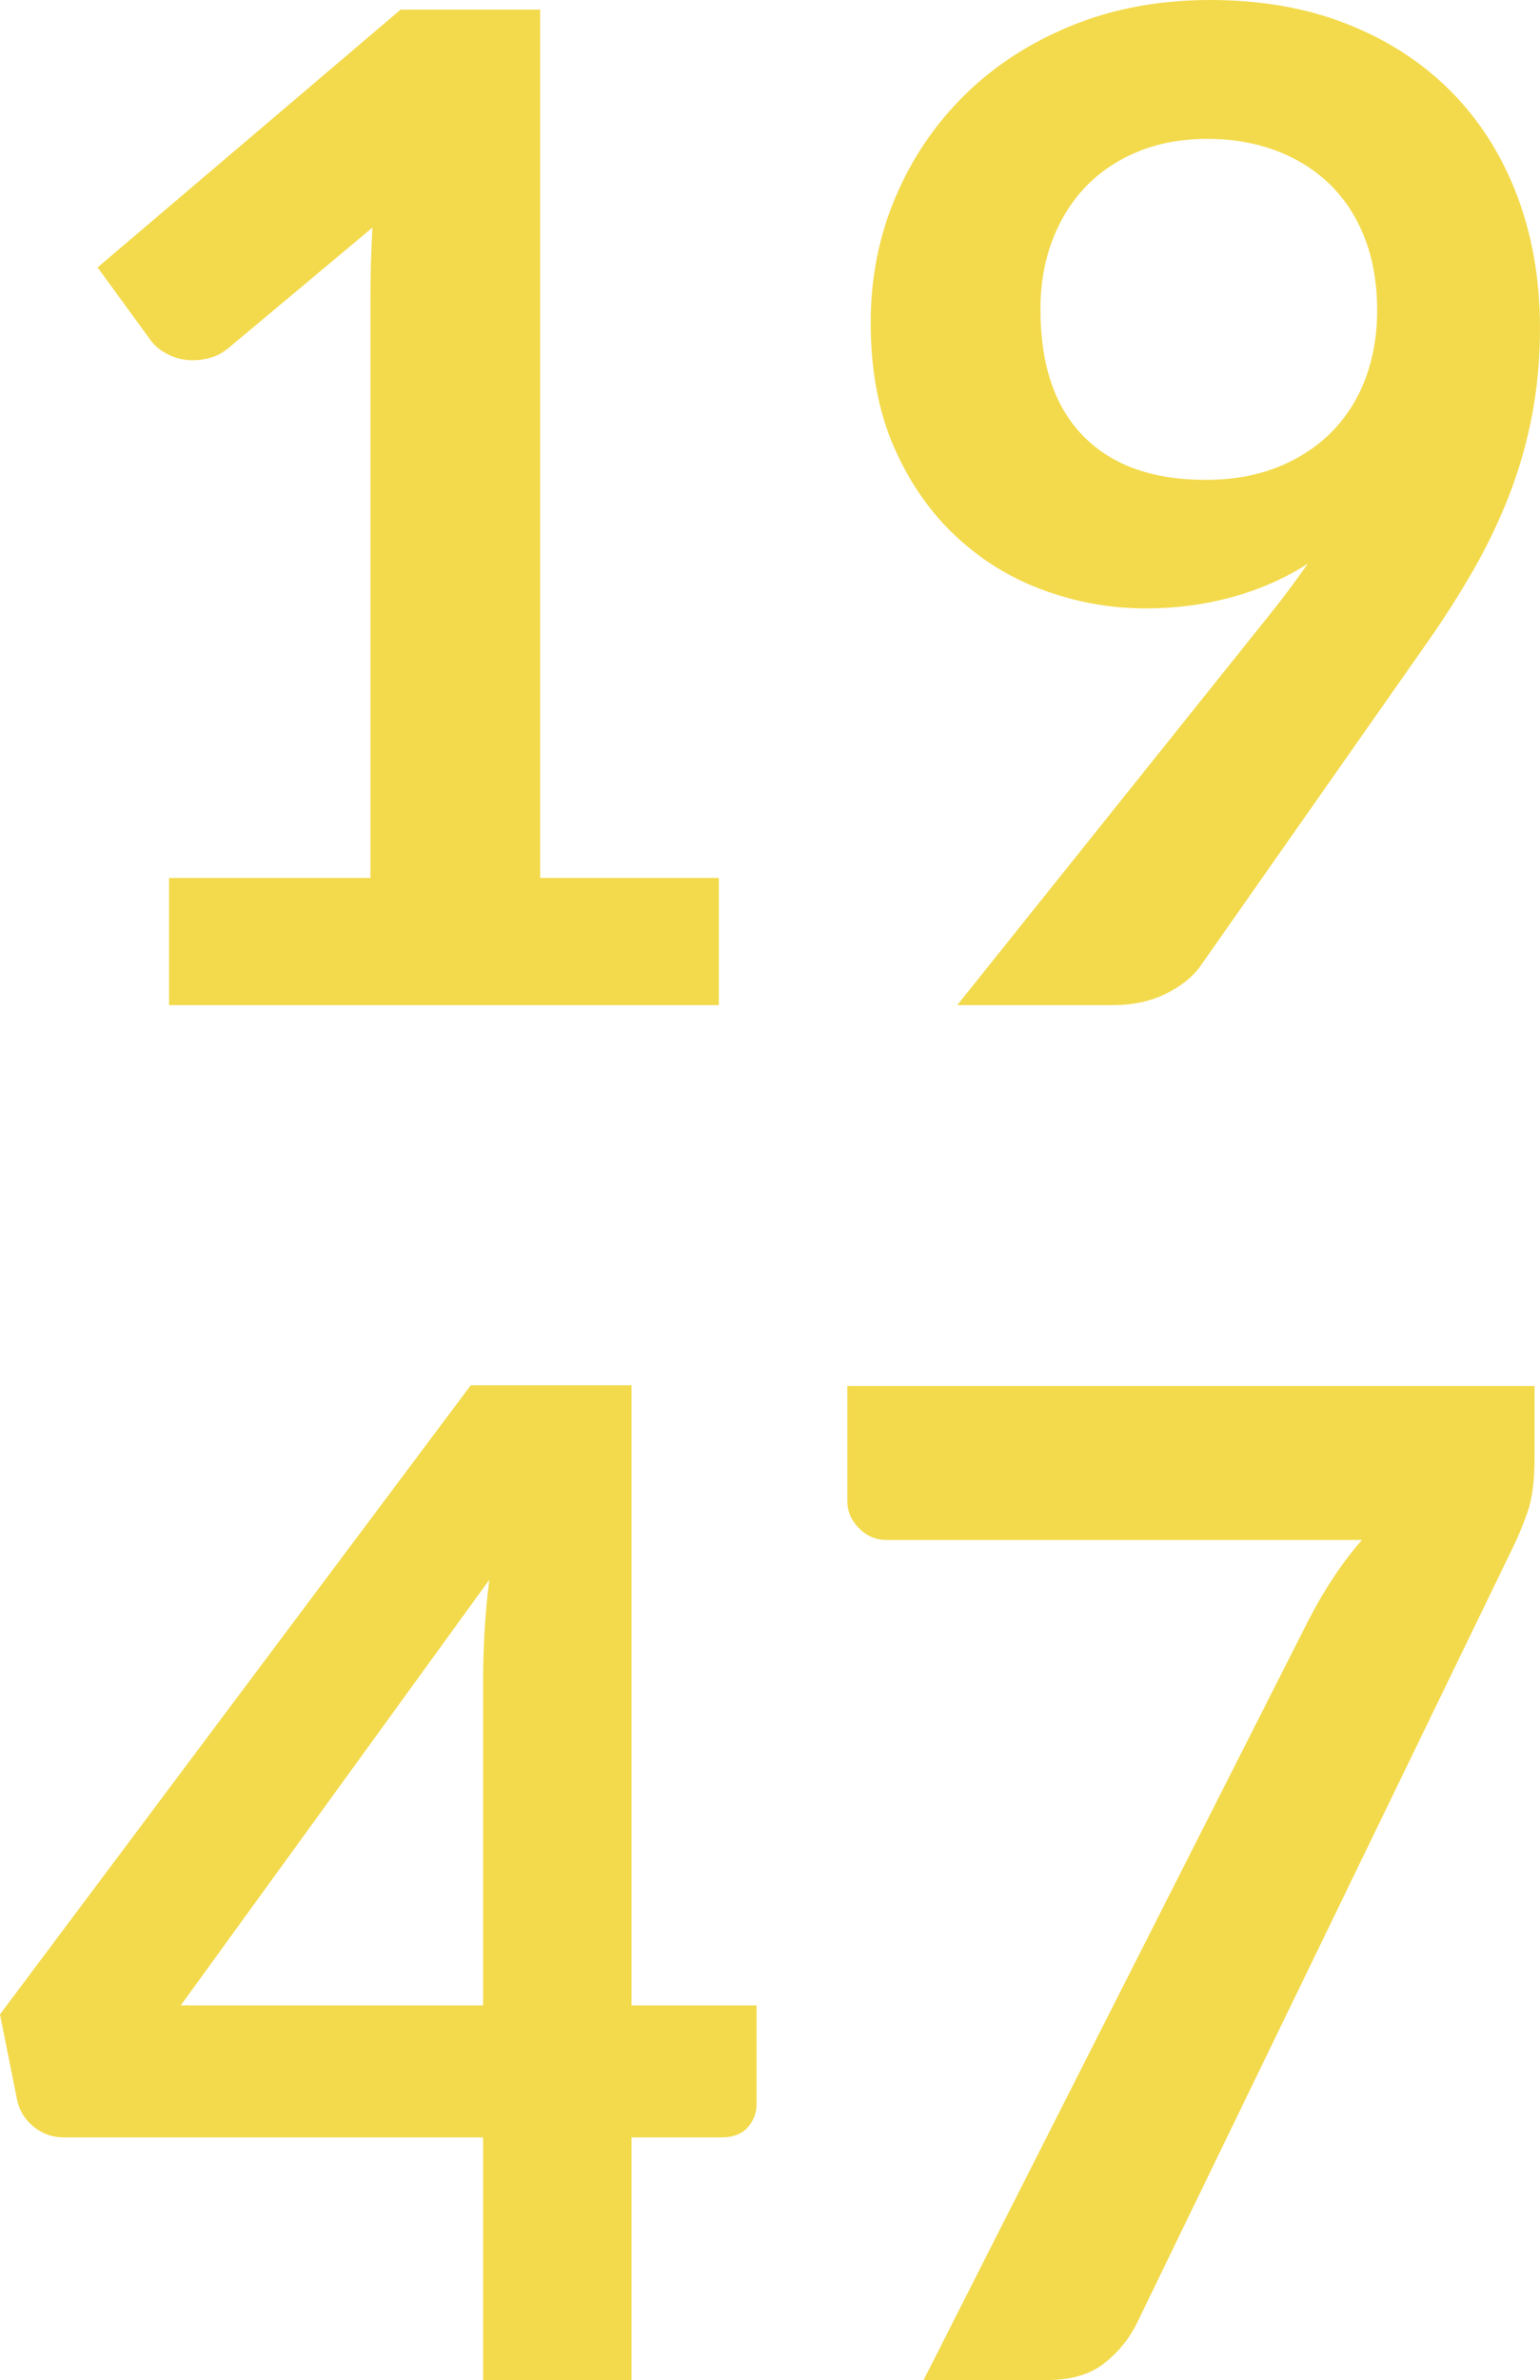 <?xml version="1.0" encoding="utf-8"?>
<!-- Generator: Adobe Illustrator 16.0.0, SVG Export Plug-In . SVG Version: 6.00 Build 0)  -->
<!DOCTYPE svg PUBLIC "-//W3C//DTD SVG 1.1//EN" "http://www.w3.org/Graphics/SVG/1.1/DTD/svg11.dtd">
<svg version="1.1" id="Calque_1" xmlns="http://www.w3.org/2000/svg" xmlns:xlink="http://www.w3.org/1999/xlink" x="0px" y="0px"
	 width="56.024px" height="86.55px" viewBox="0 0 56.024 86.55" enable-background="new 0 0 56.024 86.55" xml:space="preserve">
<g>
	<path fill="#F3DA4C" d="M6.15,31.925h7.325V10.85c0-0.816,0.025-1.675,0.075-2.575l-5.2,4.35C8.133,12.809,7.912,12.934,7.688,13
		c-0.225,0.066-0.446,0.1-0.663,0.1c-0.333,0-0.638-0.07-0.913-0.212C5.837,12.746,5.633,12.583,5.5,12.4L3.55,9.725L14.575,0.35
		h5.075v31.575h6.5v4.625h-20V31.925z"/>
	<path fill="#F3DA4C" d="M41.674,22.125c-1.25,0-2.475-0.217-3.674-0.65c-1.2-0.433-2.271-1.087-3.213-1.962
		s-1.696-1.958-2.262-3.25c-0.567-1.292-0.85-2.804-0.85-4.538c0-1.616,0.3-3.133,0.9-4.55c0.6-1.417,1.441-2.658,2.525-3.725
		c1.083-1.066,2.383-1.908,3.9-2.525C40.516,0.309,42.191,0,44.024,0c1.851,0,3.513,0.292,4.987,0.875s2.733,1.4,3.775,2.45
		c1.041,1.05,1.842,2.309,2.4,3.775c0.558,1.467,0.837,3.075,0.837,4.825c0,1.117-0.097,2.175-0.288,3.175s-0.467,1.963-0.824,2.888
		c-0.359,0.925-0.787,1.825-1.287,2.7s-1.059,1.754-1.676,2.637l-8.275,11.8c-0.283,0.4-0.703,0.737-1.262,1.012
		S41.216,36.55,40.5,36.55h-5.676l11.225-14.025c0.283-0.35,0.551-0.691,0.801-1.025s0.491-0.667,0.725-1
		c-0.834,0.533-1.75,0.938-2.75,1.212S42.774,22.125,41.674,22.125z M50.1,11.3c0-0.983-0.15-1.862-0.45-2.638
		c-0.3-0.775-0.726-1.429-1.274-1.962c-0.551-0.533-1.205-0.941-1.963-1.225c-0.759-0.283-1.588-0.425-2.488-0.425
		c-0.934,0-1.774,0.154-2.524,0.462c-0.75,0.309-1.388,0.738-1.913,1.288c-0.524,0.55-0.929,1.204-1.212,1.962
		c-0.284,0.759-0.425,1.587-0.425,2.488c0,2.017,0.521,3.554,1.563,4.612c1.041,1.059,2.521,1.587,4.438,1.587
		c1,0,1.887-0.158,2.662-0.475c0.775-0.316,1.43-0.75,1.963-1.3s0.938-1.2,1.213-1.95C49.962,12.975,50.1,12.167,50.1,11.3z"/>
	<path fill="#F3DA4C" d="M22.975,72.925h4.55V76.5c0,0.334-0.109,0.621-0.325,0.862c-0.217,0.241-0.534,0.362-0.95,0.362h-3.275
		v8.825h-5.4v-8.825H2.325c-0.417,0-0.784-0.129-1.1-0.387c-0.316-0.259-0.517-0.58-0.6-0.963L0,73.25l17.125-22.875h5.85V72.925z
		 M17.575,61.1c0-0.533,0.017-1.107,0.05-1.725c0.033-0.617,0.091-1.258,0.175-1.926L6.575,72.925h11V61.1z"/>
	<path fill="#F3DA4C" d="M55.824,50.4v2.674c0,0.801-0.088,1.447-0.262,1.938c-0.176,0.492-0.347,0.904-0.514,1.238L41.375,84.449
		c-0.284,0.584-0.684,1.08-1.201,1.488c-0.516,0.408-1.216,0.612-2.1,0.612h-4.475l14-27.625c0.583-1.134,1.232-2.108,1.949-2.925
		H32.25c-0.384,0-0.717-0.142-1-0.426c-0.284-0.283-0.425-0.615-0.425-1V50.4H55.824z"/>
</g>
</svg>

